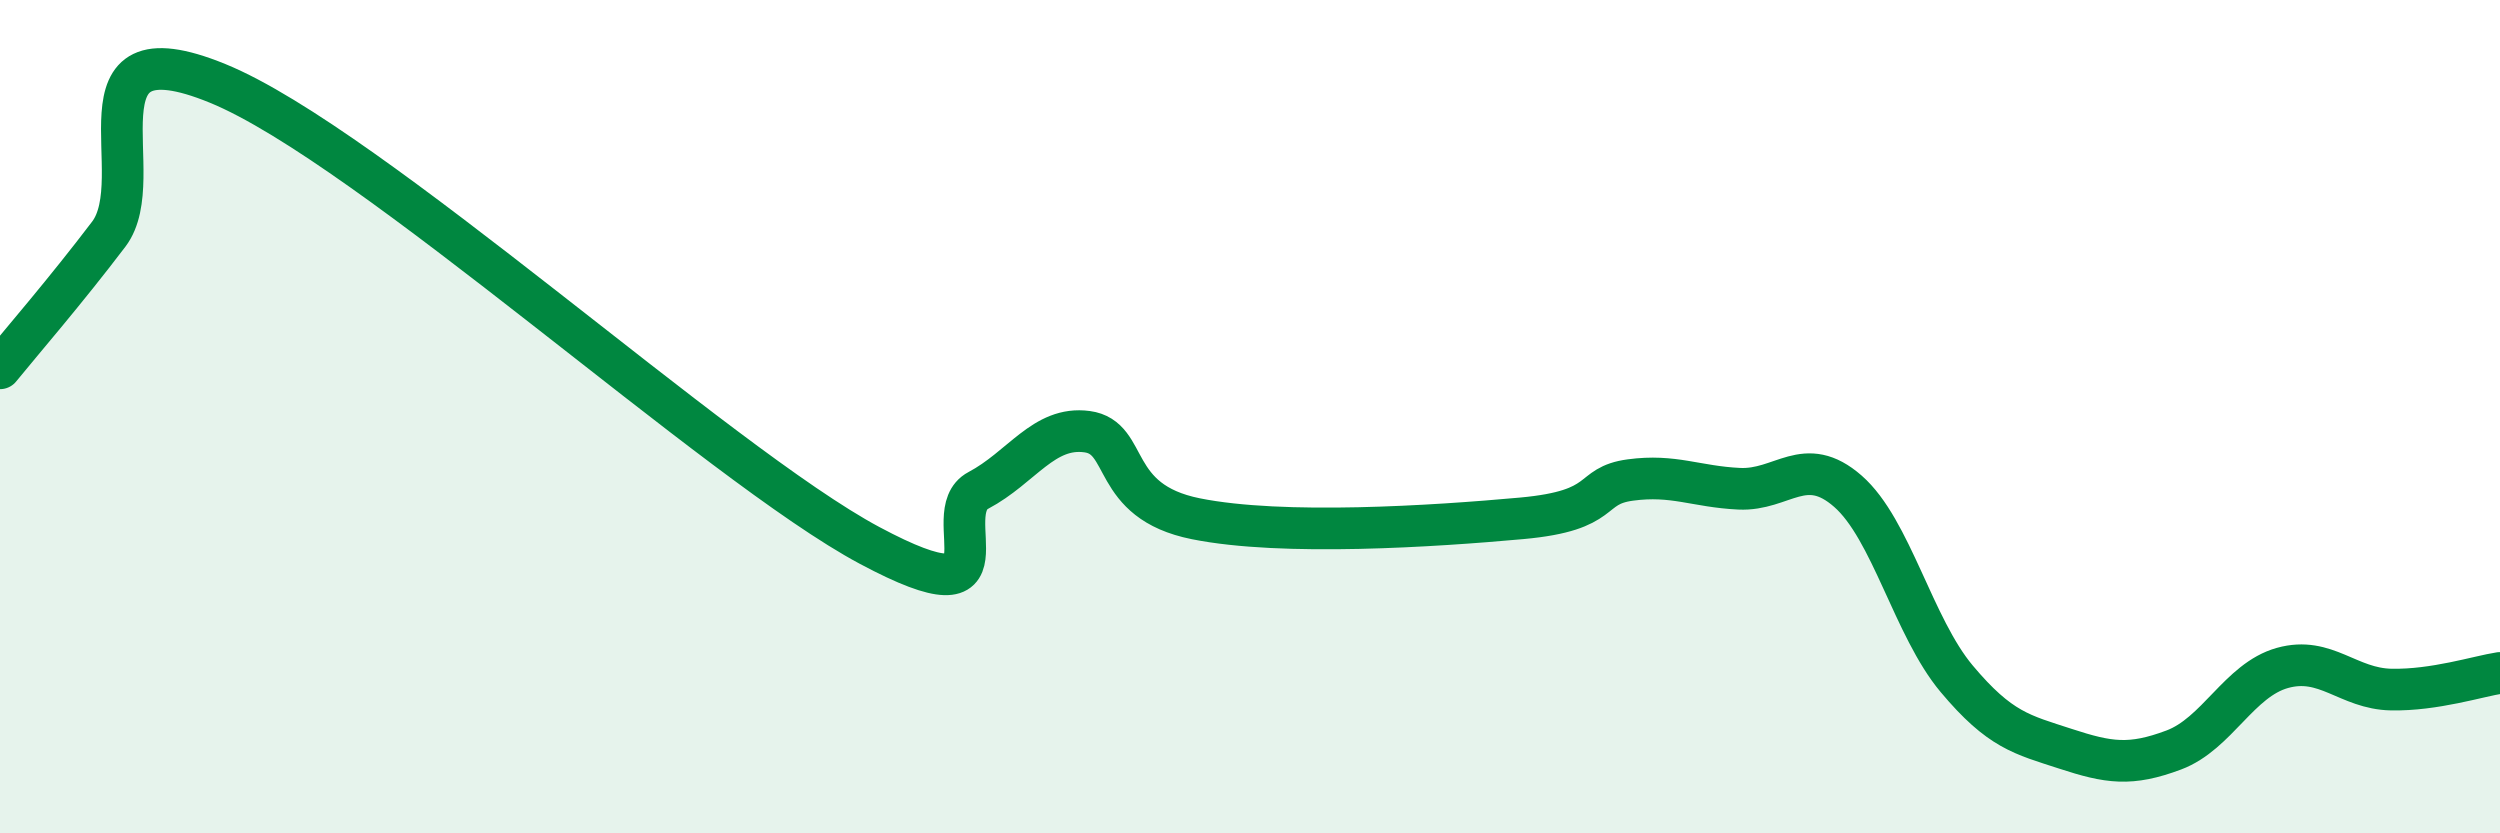 
    <svg width="60" height="20" viewBox="0 0 60 20" xmlns="http://www.w3.org/2000/svg">
      <path
        d="M 0,8.84 C 0.52,8.2 1.57,6.99 2.61,5.62 C 3.65,4.25 1.57,0.51 5.22,2 C 8.87,3.49 17.22,11.14 20.87,13.09 C 24.52,15.04 22.44,12.32 23.48,11.77 C 24.52,11.22 25.05,10.22 26.09,10.36 C 27.13,10.5 26.61,12.03 28.7,12.45 C 30.79,12.87 34.43,12.63 36.52,12.44 C 38.61,12.25 38.09,11.66 39.13,11.52 C 40.17,11.38 40.7,11.68 41.74,11.73 C 42.78,11.78 43.31,10.88 44.35,11.79 C 45.39,12.7 45.92,15.05 46.96,16.29 C 48,17.53 48.53,17.63 49.57,17.97 C 50.61,18.31 51.13,18.39 52.17,18 C 53.21,17.61 53.74,16.32 54.78,16.03 C 55.82,15.74 56.35,16.53 57.39,16.55 C 58.43,16.57 59.48,16.23 60,16.15L60 20L0 20Z"
        fill="#008740"
        opacity="0.1"
        stroke-linecap="round"
        stroke-linejoin="round"
      />
      <path
        d="M 0,8.84 C 0.52,8.2 1.57,6.99 2.61,5.62 C 3.65,4.25 1.57,0.51 5.22,2 C 8.87,3.49 17.22,11.14 20.87,13.09 C 24.52,15.04 22.44,12.32 23.48,11.77 C 24.52,11.22 25.05,10.22 26.09,10.36 C 27.13,10.5 26.61,12.03 28.7,12.45 C 30.79,12.87 34.43,12.63 36.52,12.44 C 38.61,12.25 38.09,11.66 39.13,11.52 C 40.17,11.38 40.7,11.68 41.74,11.73 C 42.78,11.78 43.31,10.88 44.35,11.79 C 45.39,12.7 45.92,15.05 46.96,16.29 C 48,17.53 48.53,17.63 49.57,17.97 C 50.61,18.31 51.13,18.39 52.17,18 C 53.21,17.61 53.74,16.32 54.78,16.03 C 55.82,15.74 56.35,16.53 57.39,16.55 C 58.43,16.57 59.48,16.23 60,16.15"
        stroke="#008740"
        stroke-width="1"
        fill="none"
        stroke-linecap="round"
        stroke-linejoin="round"
      />
    </svg>
  